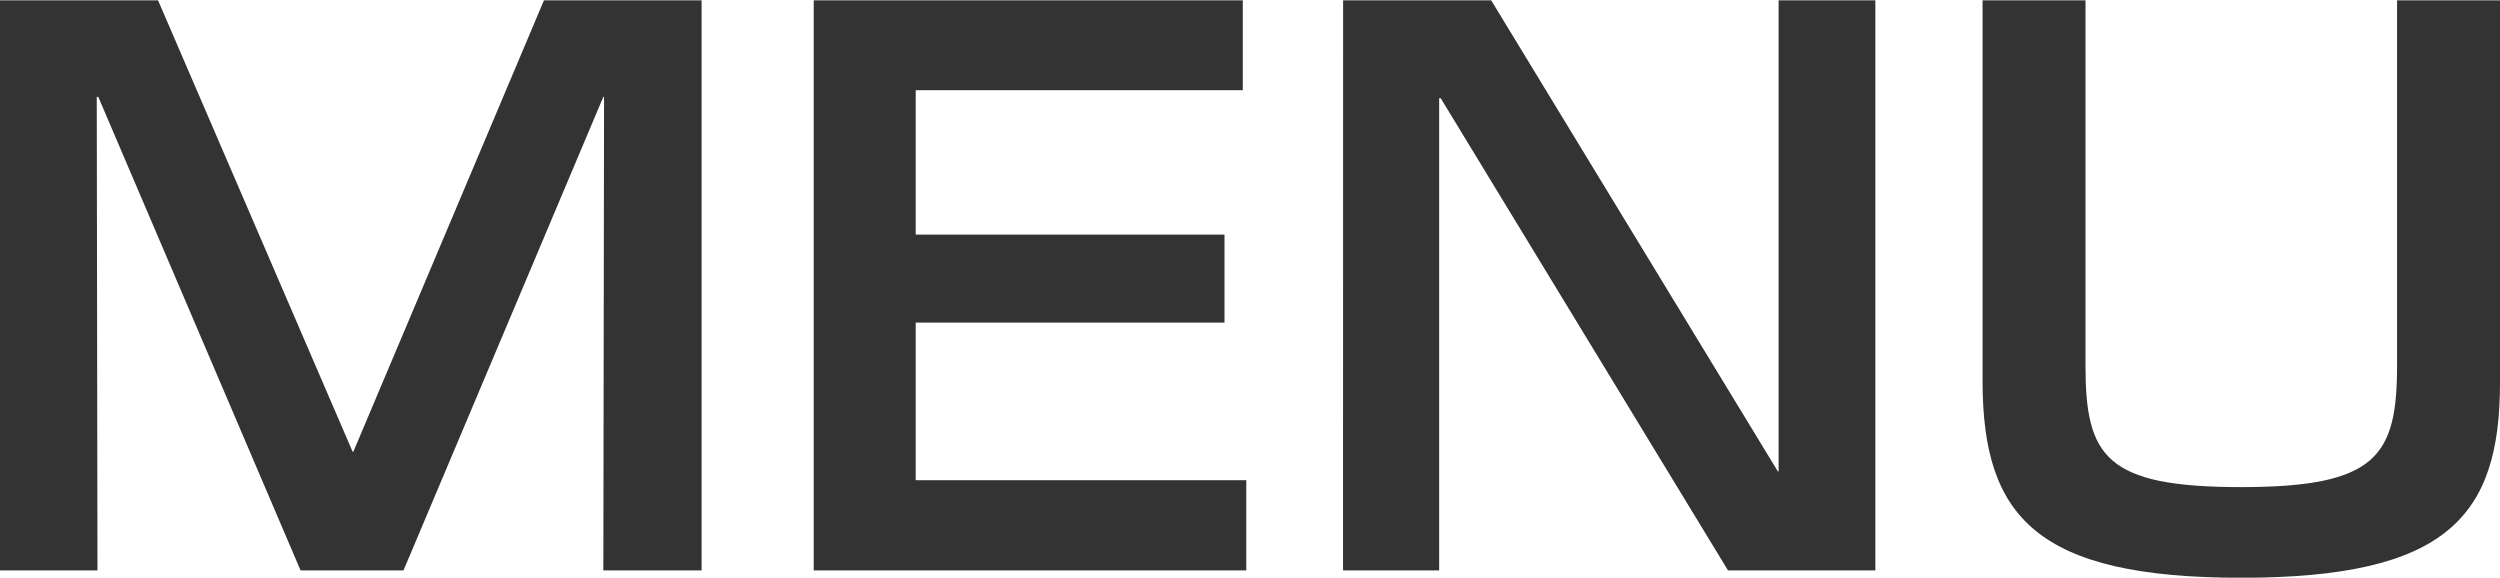 <svg xmlns="http://www.w3.org/2000/svg" width="31.574" height="7.296" viewBox="0 0 31.574 7.296">
  <path id="パス_779" data-name="パス 779" d="M.7,0H1.935L1.926-5.981h.019L4.5,0H5.8L8.324-5.981h.009L8.324,0H9.565V-7.2H7.574L5.167-1.5H5.157L2.7-7.2H.7ZM10.981,0h5.463V-1.139H12.269V-3.13h3.9V-4.241h-3.9V-6.065H16.4V-7.2H10.981Zm6.685,0H18.88V-5.963H18.9L22.528,0h1.861V-7.2H23.167V-1.25h-.009L19.537-7.2h-1.87ZM29.009.093c2.593,0,3.269-.769,3.269-2.463V-7.2h-1.3v4.611c0,1.148-.259,1.537-1.972,1.537s-1.963-.389-1.963-1.537V-7.2h-1.3V-2.37C25.75-.676,26.426.093,29.009.093Z" transform="translate(-0.704 7.204)" fill="#333"/>
</svg>
